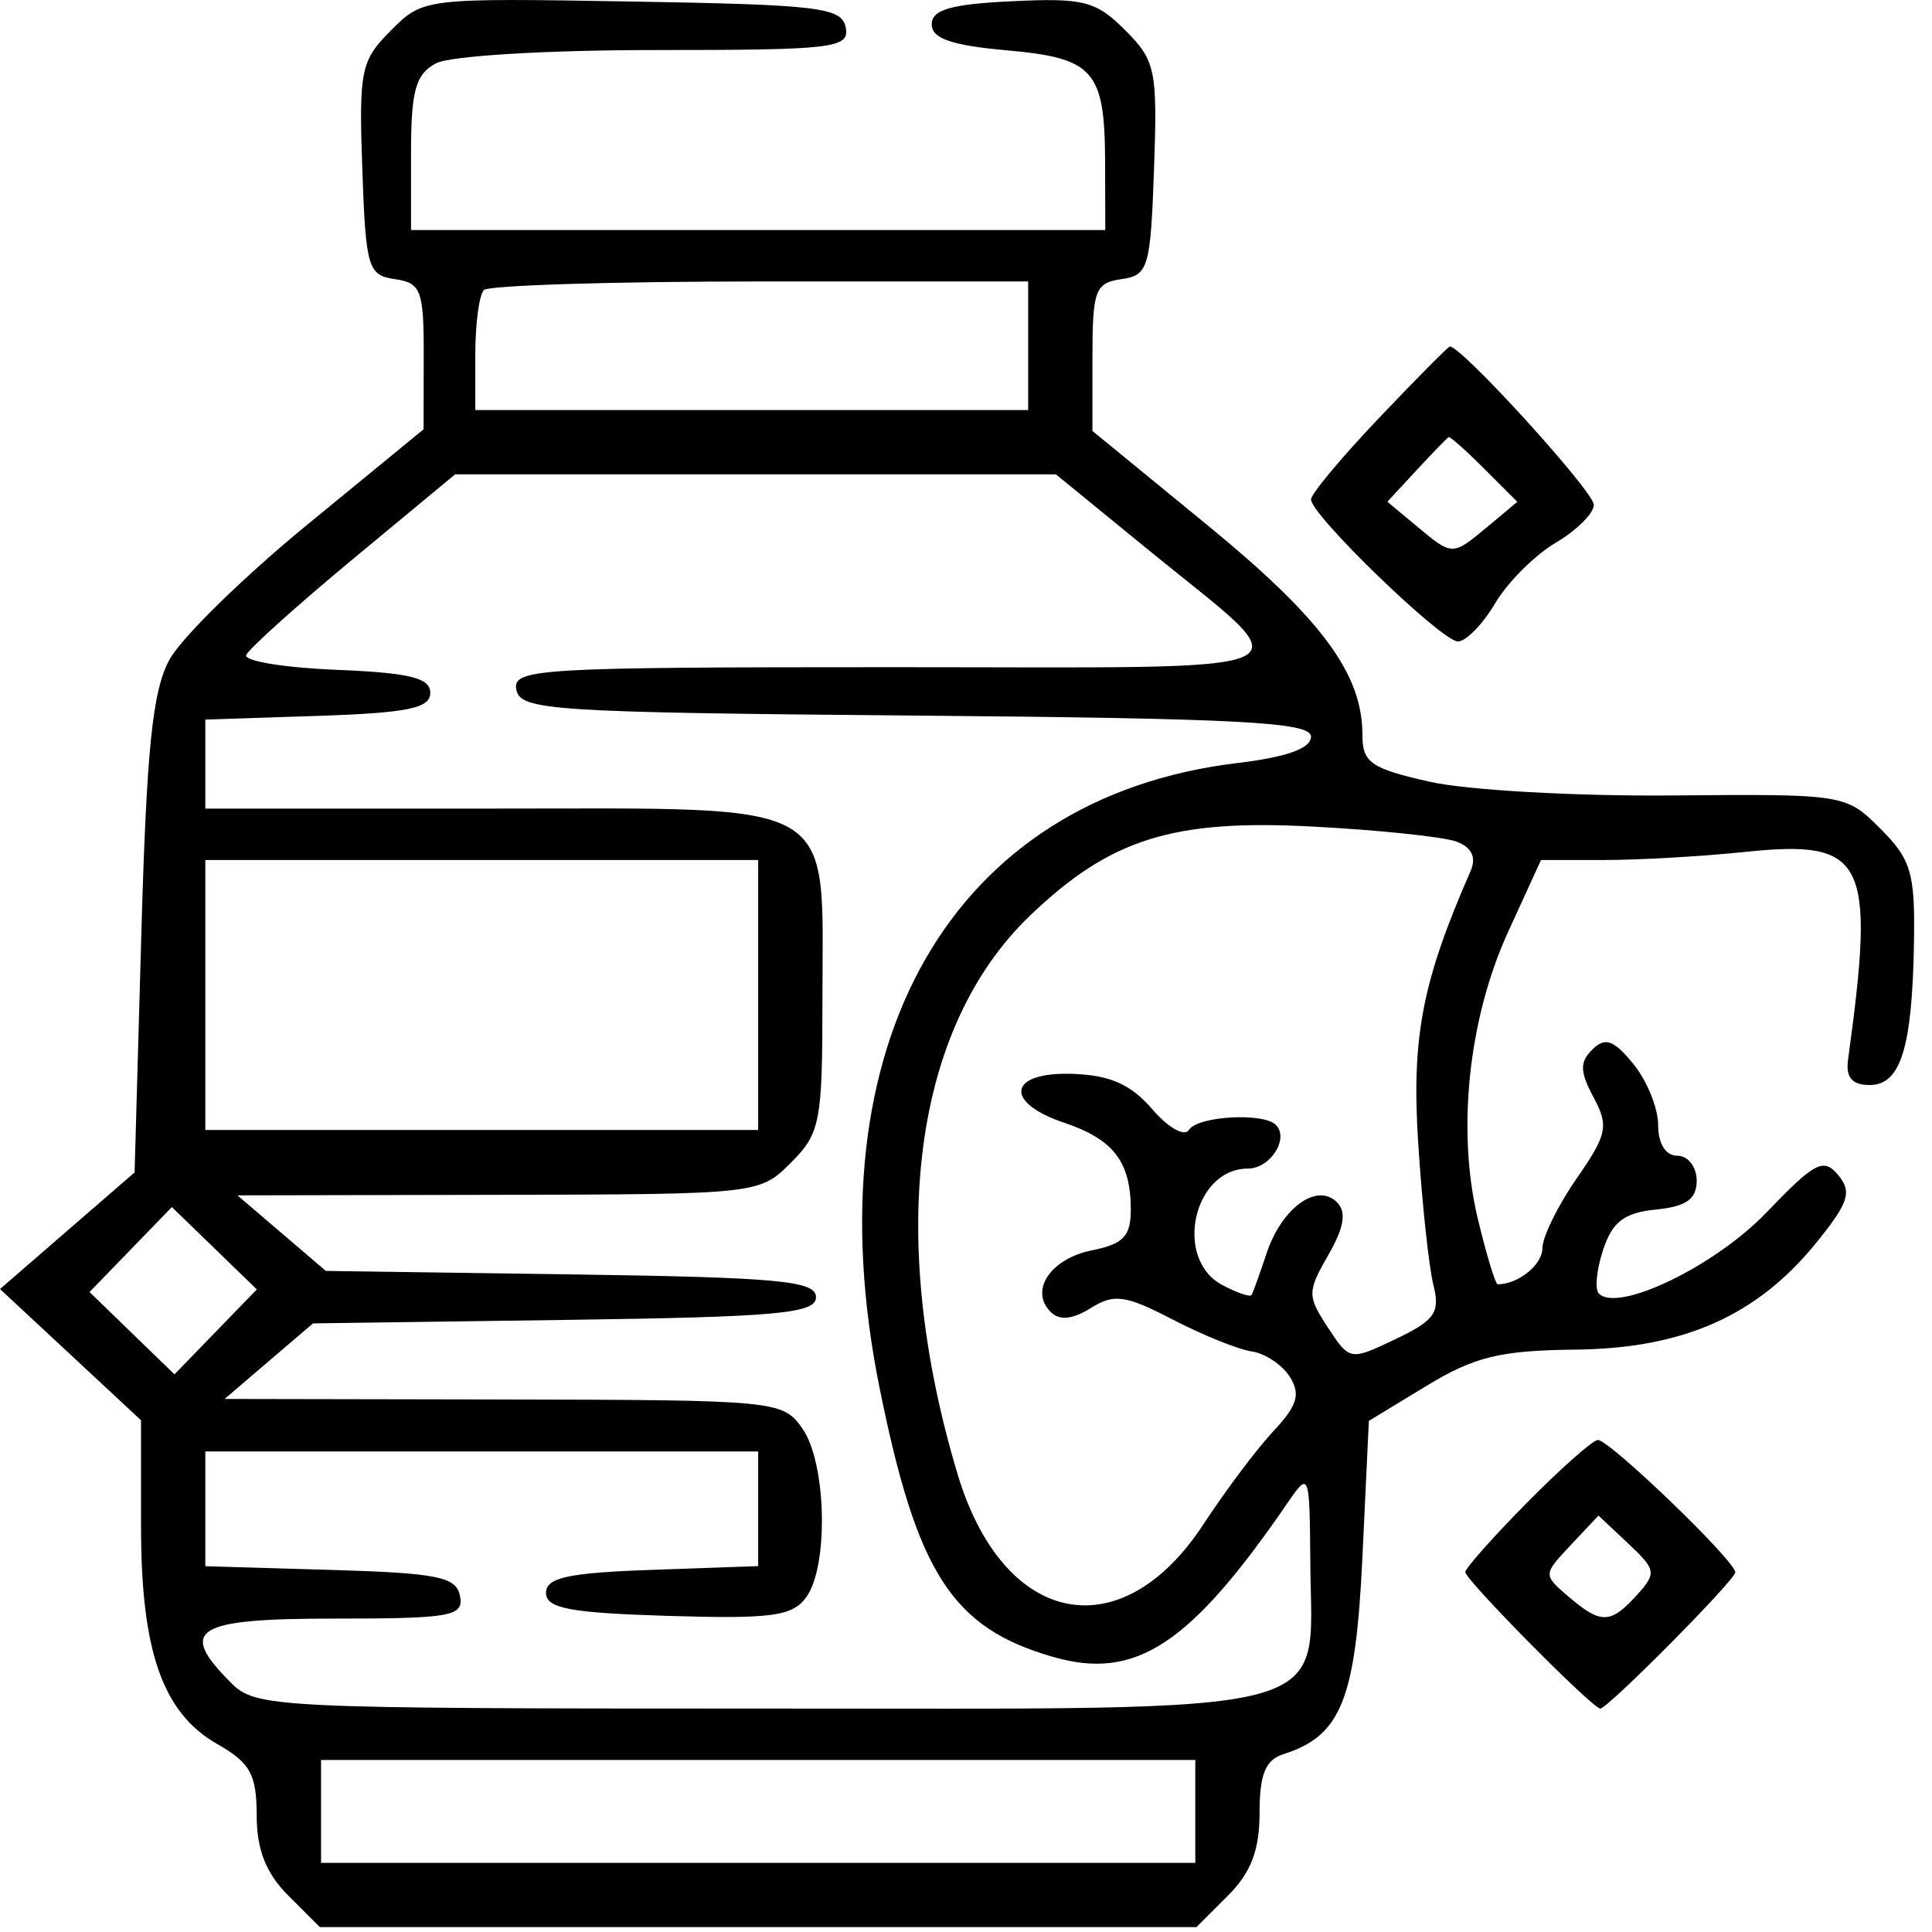 <svg width="63" height="63" viewBox="0 0 63 63" fill="none" xmlns="http://www.w3.org/2000/svg">
<path fill-rule="evenodd" clip-rule="evenodd" d="M12.749 0.991C11.765 1.974 11.701 2.287 11.814 5.508C11.927 8.735 11.999 8.978 12.879 9.103C13.731 9.224 13.822 9.466 13.817 11.618L13.812 14L10.018 17.111C7.931 18.822 5.909 20.803 5.524 21.513C4.971 22.534 4.779 24.415 4.607 30.517L4.389 38.231L2.195 40.132L0 42.034L2.3 44.173L4.599 46.314V49.77C4.599 53.854 5.302 55.857 7.094 56.877C8.16 57.483 8.367 57.86 8.37 59.192C8.371 60.32 8.672 61.083 9.401 61.812L10.43 62.841H24.723H39.015L40.044 61.812C40.792 61.065 41.073 60.327 41.073 59.116C41.073 57.855 41.264 57.387 41.856 57.199C43.733 56.603 44.208 55.417 44.427 50.772L44.637 46.333L46.523 45.187C48.087 44.238 48.919 44.036 51.383 44.009C54.907 43.969 57.3 42.904 59.235 40.514C60.286 39.214 60.398 38.869 59.941 38.318C59.464 37.743 59.182 37.89 57.605 39.535C55.931 41.283 52.768 42.814 52.136 42.182C51.999 42.044 52.062 41.401 52.276 40.753C52.579 39.839 52.966 39.544 53.997 39.442C54.988 39.344 55.327 39.103 55.327 38.499C55.327 38.052 55.044 37.687 54.698 37.687C54.315 37.687 54.07 37.296 54.07 36.685C54.07 36.135 53.706 35.238 53.261 34.694C52.619 33.908 52.344 33.811 51.928 34.22C51.508 34.632 51.515 34.944 51.963 35.781C52.466 36.72 52.41 36.989 51.41 38.432C50.797 39.315 50.296 40.338 50.296 40.704C50.296 41.243 49.506 41.879 48.837 41.879C48.763 41.879 48.471 40.914 48.188 39.734C47.498 36.855 47.885 33.21 49.183 30.375L50.25 28.044H52.308C53.44 28.044 55.489 27.927 56.862 27.784C60.842 27.367 61.163 28.004 60.264 34.543C60.182 35.135 60.39 35.381 60.968 35.381C61.98 35.381 62.356 34.166 62.413 30.722C62.449 28.465 62.319 28.023 61.319 27.024C60.192 25.896 60.149 25.889 54.507 25.939C51.384 25.966 47.839 25.766 46.628 25.493C44.702 25.06 44.427 24.869 44.427 23.965C44.427 21.973 43.104 20.182 39.379 17.13L35.623 14.053V11.645C35.623 9.467 35.713 9.224 36.566 9.103C37.446 8.978 37.518 8.735 37.632 5.508C37.745 2.279 37.682 1.976 36.687 0.981C35.737 0.031 35.336 -0.071 33.002 0.04C31.008 0.135 30.382 0.315 30.382 0.794C30.382 1.255 31.028 1.48 32.812 1.639C35.679 1.894 36.027 2.29 36.036 5.301L36.042 7.502H24.723H13.403V5.001C13.403 2.957 13.552 2.421 14.214 2.066C14.671 1.822 17.799 1.632 21.372 1.632C27.191 1.632 27.707 1.571 27.578 0.898C27.452 0.242 26.726 0.153 20.621 0.05C13.826 -0.065 13.802 -0.062 12.749 0.991ZM33.527 11.275V13.371H24.513H15.499V11.554C15.499 10.555 15.625 9.612 15.779 9.458C15.932 9.304 19.989 9.178 24.793 9.178H33.527V11.275ZM44.951 13.647C43.74 14.922 42.75 16.109 42.75 16.285C42.75 16.796 47.013 20.917 47.541 20.917C47.804 20.917 48.35 20.358 48.754 19.675C49.157 18.991 50.047 18.101 50.731 17.698C51.414 17.294 51.973 16.738 51.973 16.462C51.973 16.026 47.604 11.228 47.275 11.302C47.207 11.318 46.162 12.373 44.951 13.647ZM48.401 15.287L49.478 16.364L48.525 17.16C47.354 18.136 47.37 18.136 46.196 17.157L45.24 16.36L46.196 15.329C46.722 14.762 47.191 14.278 47.238 14.254C47.285 14.229 47.809 14.694 48.401 15.287ZM37.453 17.936C42.568 22.116 43.351 21.756 29.145 21.756C17.514 21.756 16.705 21.804 16.837 22.489C16.967 23.166 17.976 23.232 29.864 23.334C40.443 23.425 42.75 23.548 42.75 24.019C42.75 24.406 41.961 24.689 40.339 24.883C31.028 26.001 26.421 34.047 28.68 45.249C29.902 51.308 31.049 53.086 34.344 54.031C37.038 54.804 38.809 53.638 41.995 48.995C42.694 47.975 42.706 48.008 42.728 50.998C42.765 56.046 44.031 55.714 24.723 55.714C8.931 55.714 8.344 55.686 7.534 54.876C5.784 53.126 6.343 52.78 10.918 52.78C14.714 52.78 15.127 52.705 15.001 52.046C14.881 51.417 14.277 51.295 10.778 51.192L6.695 51.072V49.201V47.33H15.709H24.723V49.199V51.069L21.264 51.191C18.523 51.287 17.805 51.443 17.805 51.941C17.805 52.447 18.581 52.594 21.781 52.692C25.158 52.795 25.837 52.704 26.288 52.087C27.027 51.077 26.953 47.707 26.166 46.584C25.527 45.671 25.333 45.652 16.419 45.635L7.324 45.618L8.765 44.386L10.206 43.154L18.408 43.041C25.368 42.945 26.609 42.832 26.609 42.299C26.609 41.766 25.391 41.653 18.617 41.556L10.625 41.443L9.184 40.211L7.743 38.979L16.252 38.962C24.717 38.945 24.766 38.939 25.79 37.915C26.749 36.956 26.819 36.595 26.819 32.559C26.819 25.97 27.506 26.367 16.104 26.367H6.695V24.916V23.465L10.364 23.344C13.291 23.247 14.032 23.096 14.032 22.594C14.032 22.104 13.357 21.938 10.964 21.842C9.277 21.773 7.956 21.557 8.029 21.362C8.103 21.166 9.666 19.759 11.502 18.236L14.842 15.467H24.637H34.431L37.453 17.936ZM47.501 27.446C47.999 27.638 48.149 27.96 47.95 28.413C46.374 32.008 46.025 33.822 46.245 37.268C46.371 39.228 46.593 41.308 46.739 41.892C46.968 42.804 46.796 43.051 45.51 43.665C44.023 44.374 44.012 44.373 43.3 43.286C42.625 42.255 42.626 42.123 43.315 40.923C43.833 40.02 43.914 39.522 43.595 39.203C42.944 38.552 41.791 39.392 41.3 40.875C41.078 41.543 40.858 42.151 40.812 42.228C40.764 42.304 40.332 42.156 39.851 41.899C38.262 41.048 38.914 38.106 40.693 38.106C41.423 38.106 42.049 37.126 41.603 36.68C41.193 36.27 39.047 36.395 38.769 36.846C38.627 37.076 38.092 36.773 37.571 36.167C36.875 35.358 36.196 35.058 34.973 35.017C32.882 34.947 32.712 35.941 34.701 36.611C36.303 37.15 36.865 37.876 36.874 39.416C36.879 40.308 36.64 40.565 35.613 40.77C34.26 41.041 33.56 42.08 34.26 42.78C34.548 43.068 34.971 43.027 35.569 42.654C36.331 42.178 36.7 42.23 38.239 43.028C39.221 43.537 40.382 44.006 40.819 44.069C41.255 44.133 41.815 44.507 42.062 44.9C42.416 45.462 42.304 45.837 41.535 46.655C40.998 47.227 39.966 48.599 39.243 49.704C36.55 53.817 32.711 53.031 31.223 48.062C28.892 40.276 29.774 33.506 33.595 29.85C36.199 27.358 38.233 26.715 42.76 26.951C44.956 27.065 47.089 27.288 47.501 27.446ZM24.723 32.446V36.848H15.709H6.695V32.446V28.044H15.709H24.723V32.446ZM7.032 43.431L5.69 44.816L4.305 43.474L2.92 42.132L4.262 40.746L5.604 39.361L6.99 40.704L8.375 42.046L7.032 43.431ZM49.772 49.022C48.677 50.133 47.781 51.142 47.781 51.262C47.781 51.518 51.931 55.714 52.183 55.714C52.429 55.714 56.585 51.521 56.585 51.272C56.585 50.895 52.441 46.909 52.098 46.956C51.914 46.981 50.867 47.911 49.772 49.022ZM53.375 52.014C52.518 52.961 52.203 52.968 51.148 52.064C50.315 51.352 50.315 51.346 51.218 50.385L52.124 49.421L53.096 50.334C54.006 51.189 54.024 51.297 53.375 52.014ZM38.977 59.068V60.745H24.723H10.469V59.068V57.391H24.723H38.977V59.068Z" fill="black"/>
</svg>
